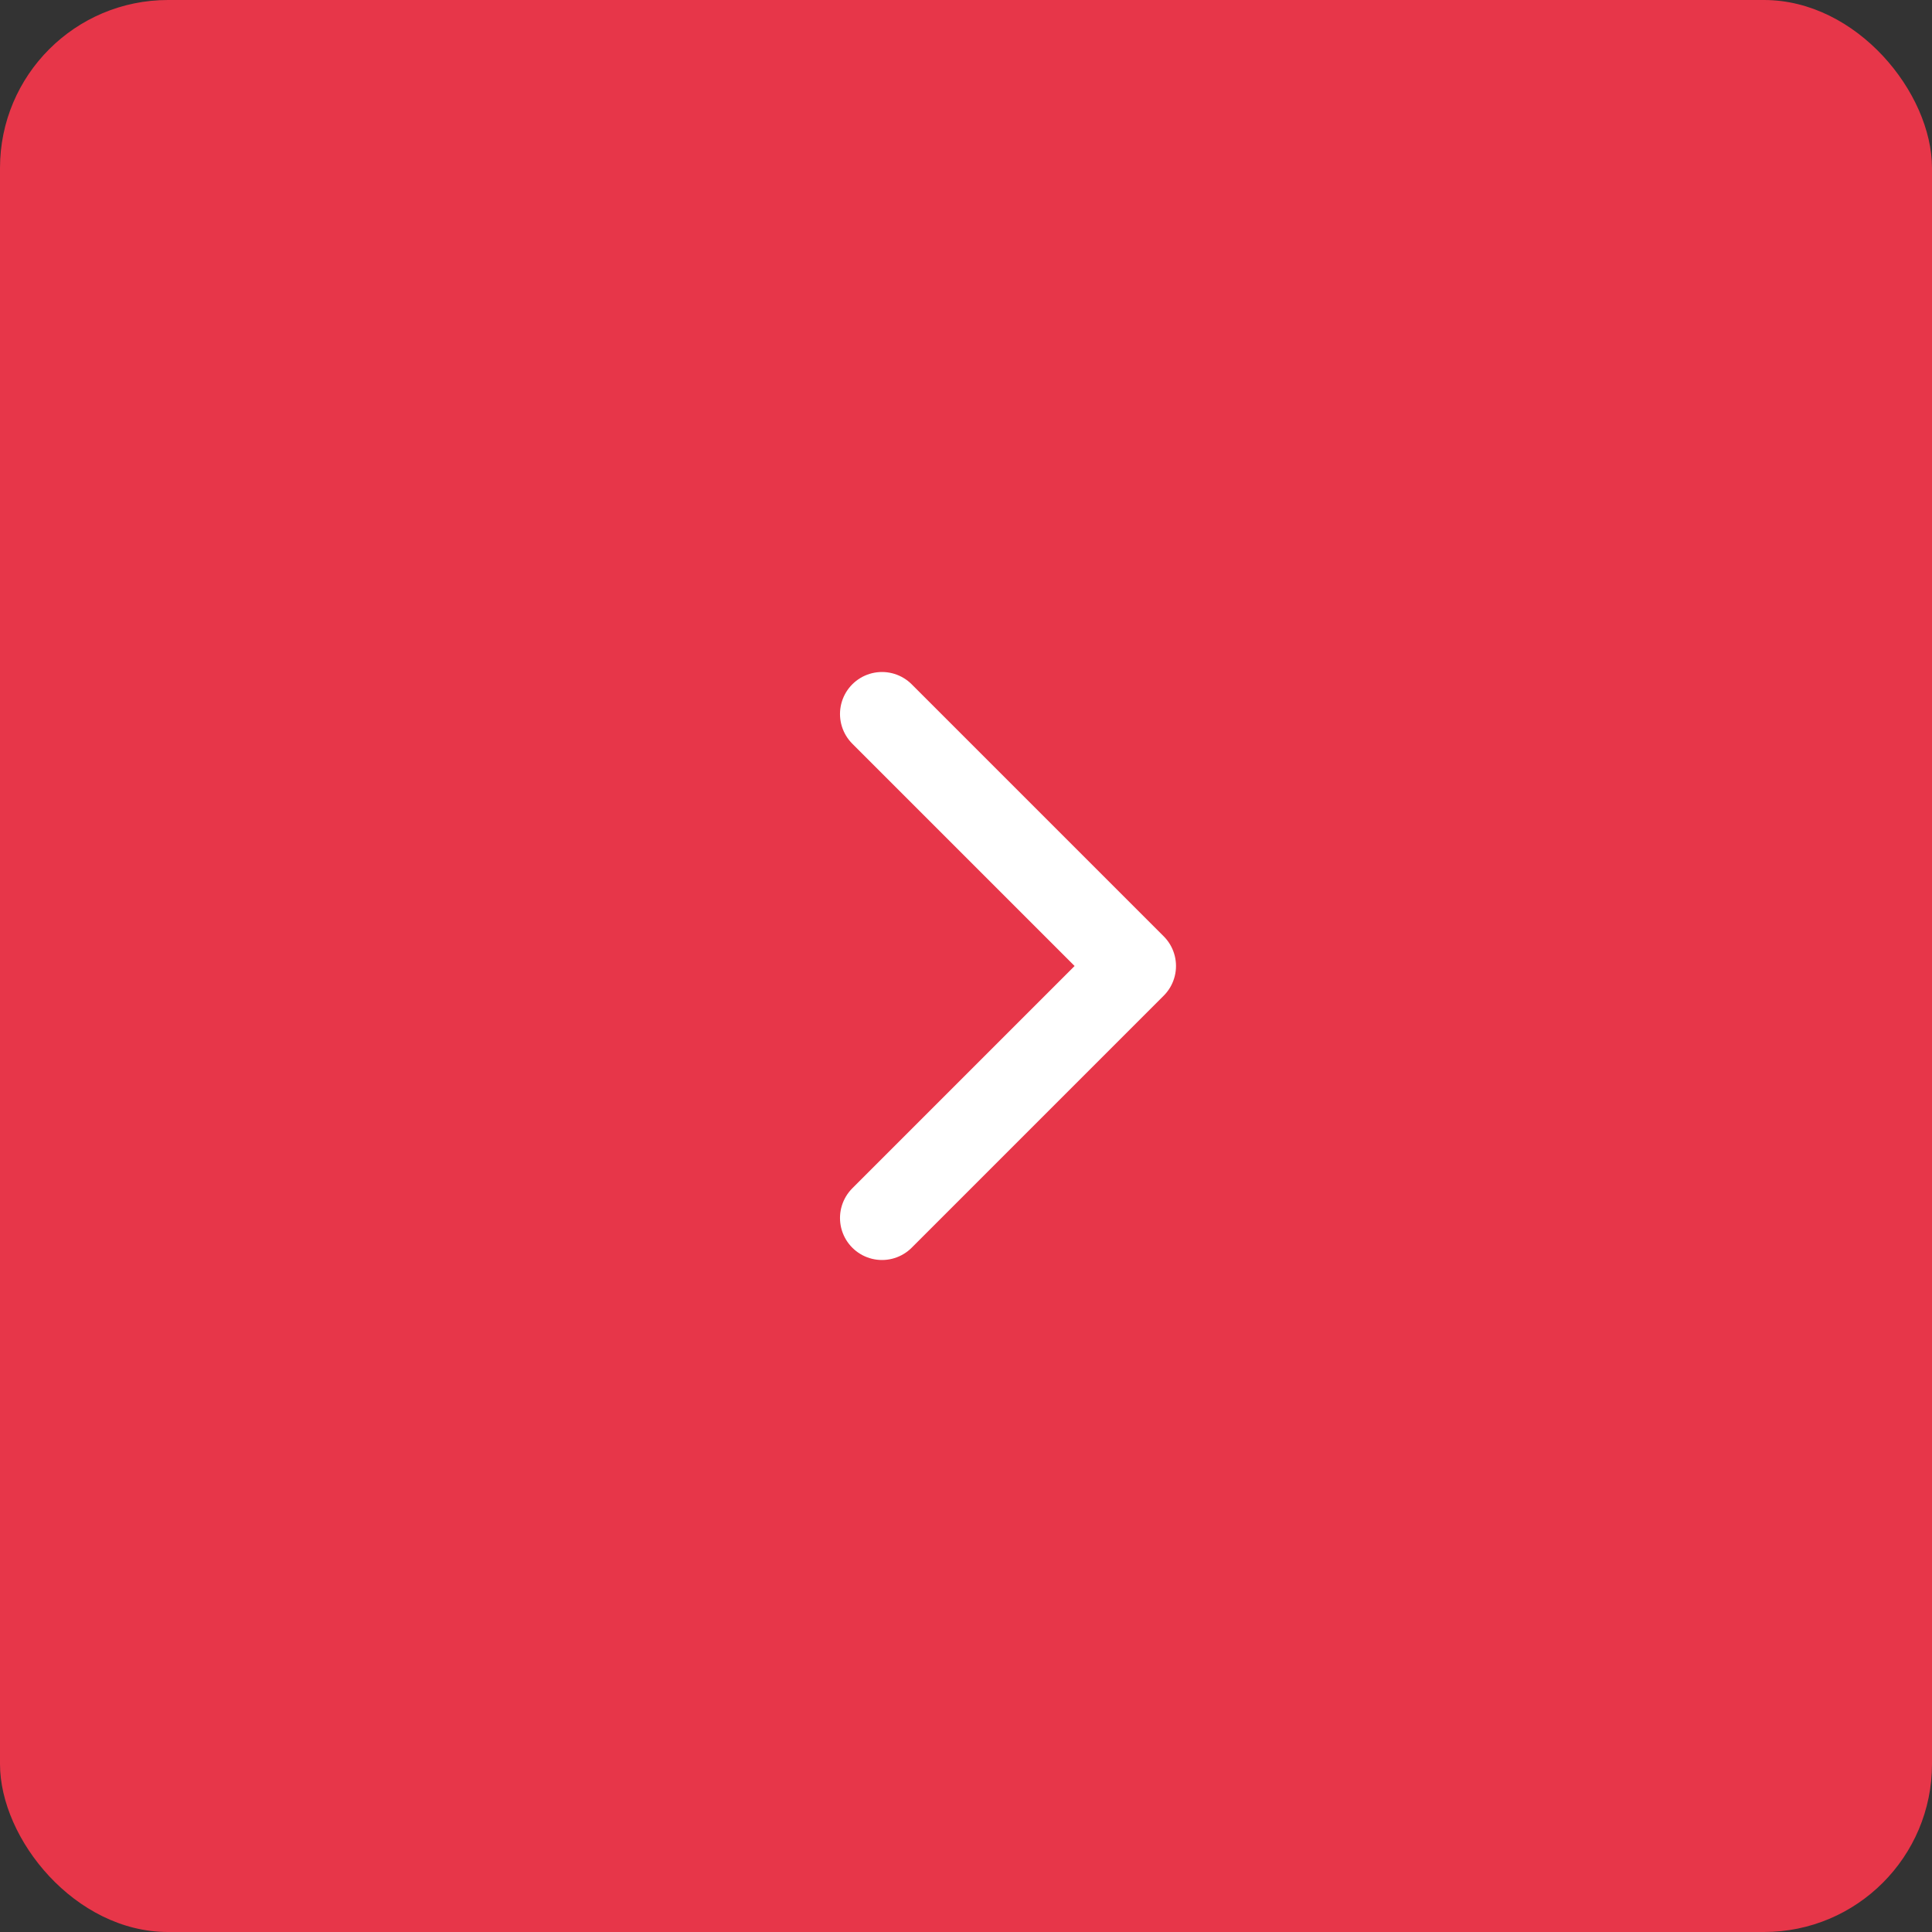 <?xml version="1.0" encoding="UTF-8"?> <svg xmlns="http://www.w3.org/2000/svg" width="46" height="46" viewBox="0 0 46 46" fill="none"><rect x="0" y="0" width="46" height="46" fill="#333333" stroke="none"/><rect width="46" height="46" rx="4" fill="#E73649"></rect><path d="M21 17L27 23L21 29" stroke="white" stroke-width="2" stroke-linecap="round" stroke-linejoin="round"></path></svg> 